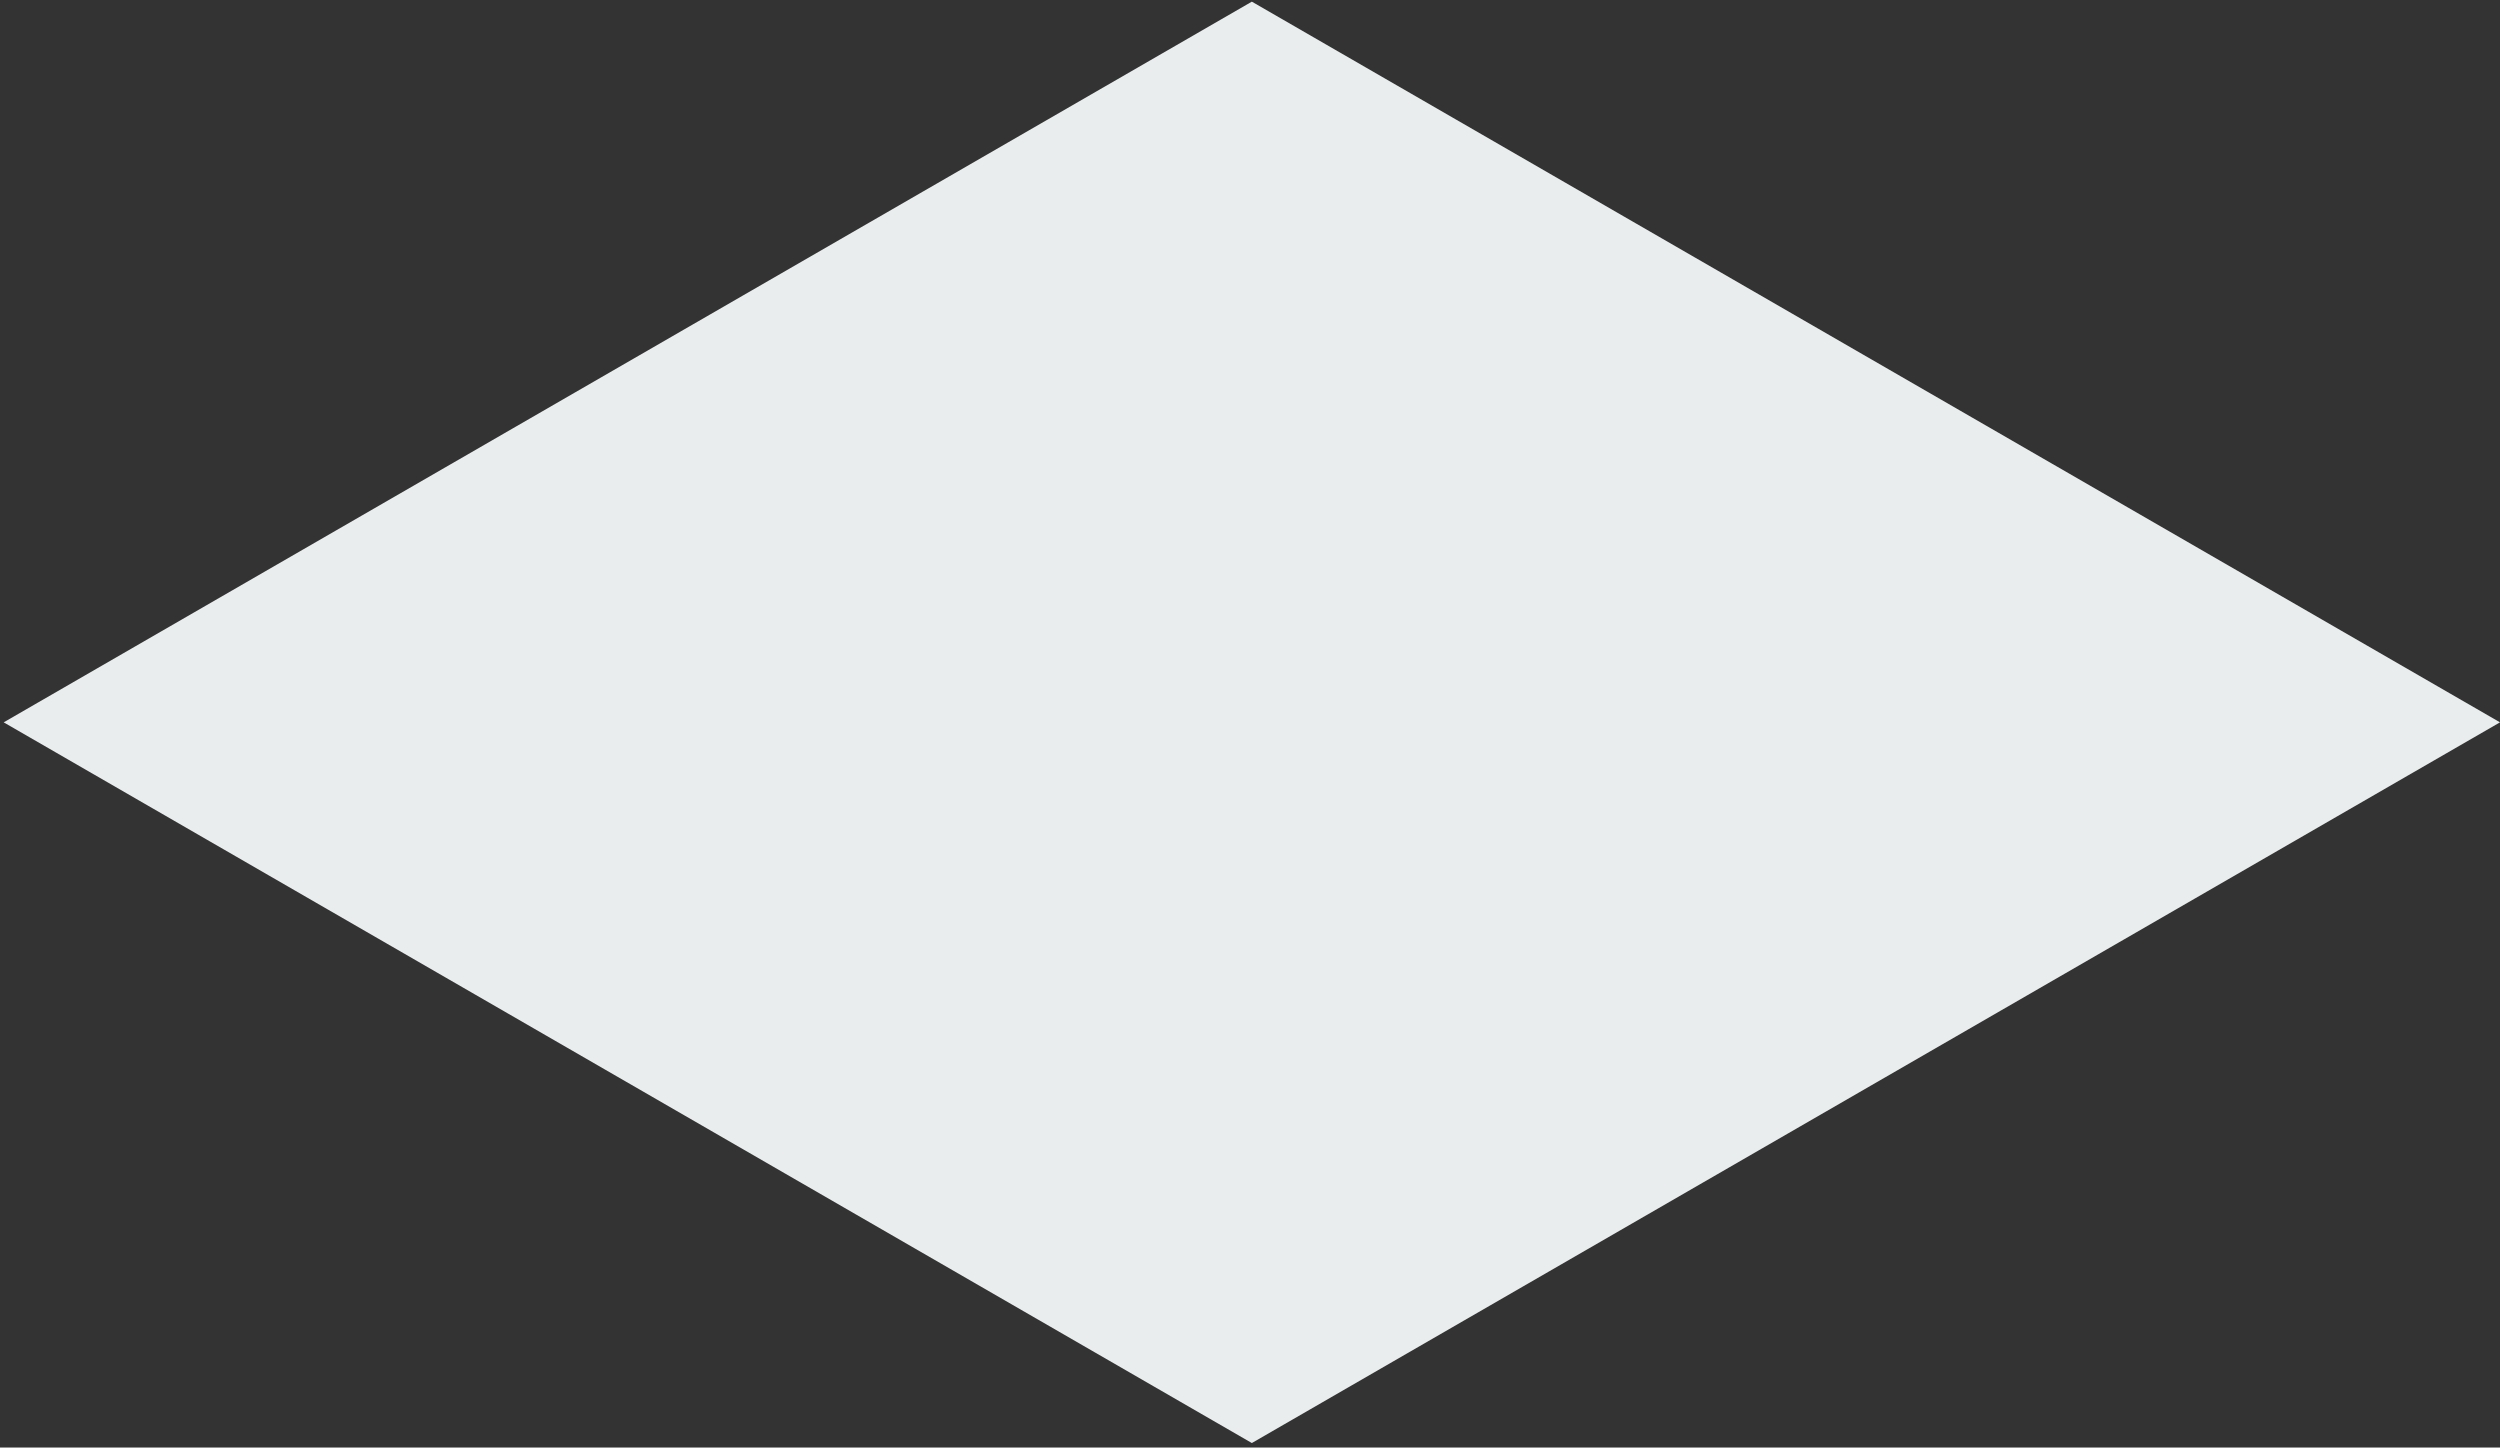 <svg xmlns="http://www.w3.org/2000/svg" width="656.28" height="380" viewBox="0 0 656.28 380">
  <rect x="0" y="0" width="656.28" height="380" fill="#333333" stroke="none"/>
  <g id="hybrid_motion_2_up" transform="translate(-920.446 -1484.176)">
    <path id="hubrid_road_shadow" d="M1249.07,1896.718,921.414,1707.529,1249.07,1518.34l327.656,189.189Z" transform="translate(0 -33.729)" fill="#e9edee"/>
    <rect id="guide" width="656" height="380" transform="translate(920.446 1484.176)" fill="none"/>
  </g>
</svg>
